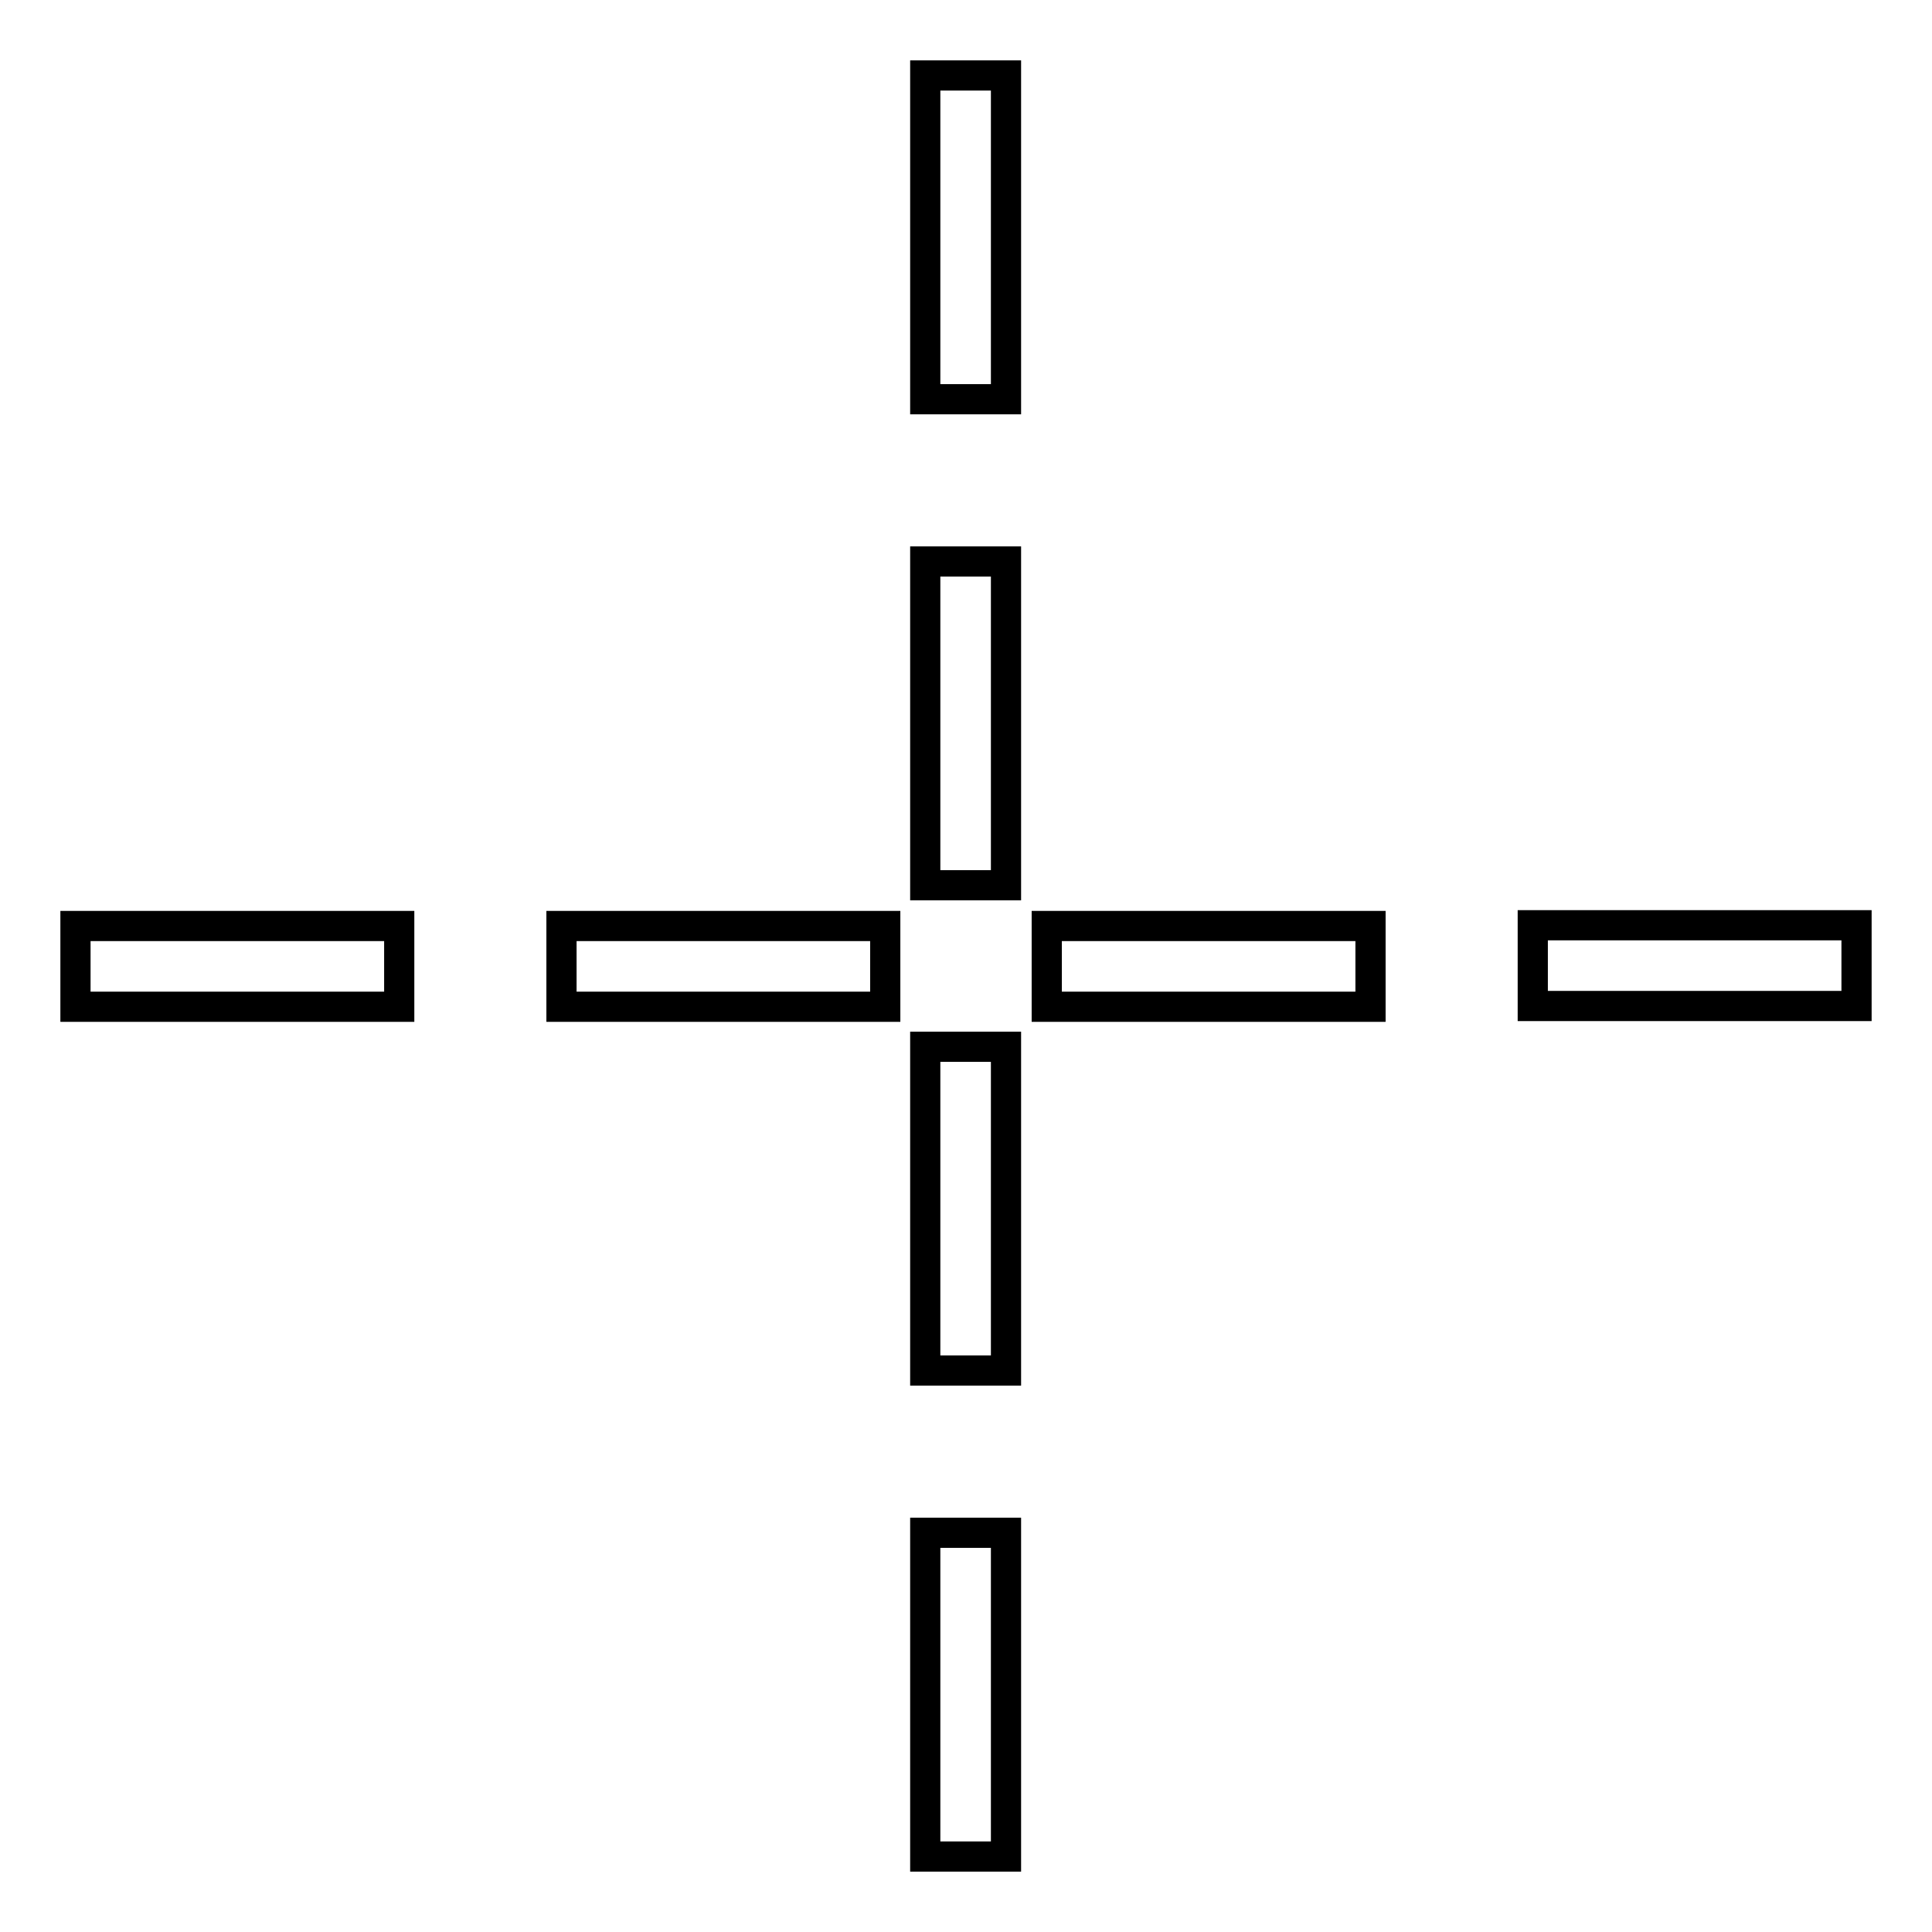 <?xml version="1.0" encoding="utf-8"?>
<!-- Svg Vector Icons : http://www.onlinewebfonts.com/icon -->
<!DOCTYPE svg PUBLIC "-//W3C//DTD SVG 1.1//EN" "http://www.w3.org/Graphics/SVG/1.1/DTD/svg11.dtd">
<svg version="1.1" xmlns="http://www.w3.org/2000/svg" xmlns:xlink="http://www.w3.org/1999/xlink" x="0px" y="0px" viewBox="0 0 256 256" enable-background="new 0 0 256 256" xml:space="preserve">
<g> <path stroke-width="4" fill-opacity="0" stroke="#000000"  d="M122.6,52.9h10.7V10h-10.7V52.9z M122.6,117.3h10.7V74.4h-10.7V117.3z M122.6,181.6h10.7v-42.9h-10.7V181.6 z M122.6,246h10.7v-42.9h-10.7V246z M203.1,122.6v10.7H246v-10.7H203.1z M138.7,133.4h42.9v-10.7h-42.9V133.4z M74.4,133.4h42.9 v-10.7H74.4V133.4z M10,133.4h42.9v-10.7H10V133.4z"/></g>
</svg>